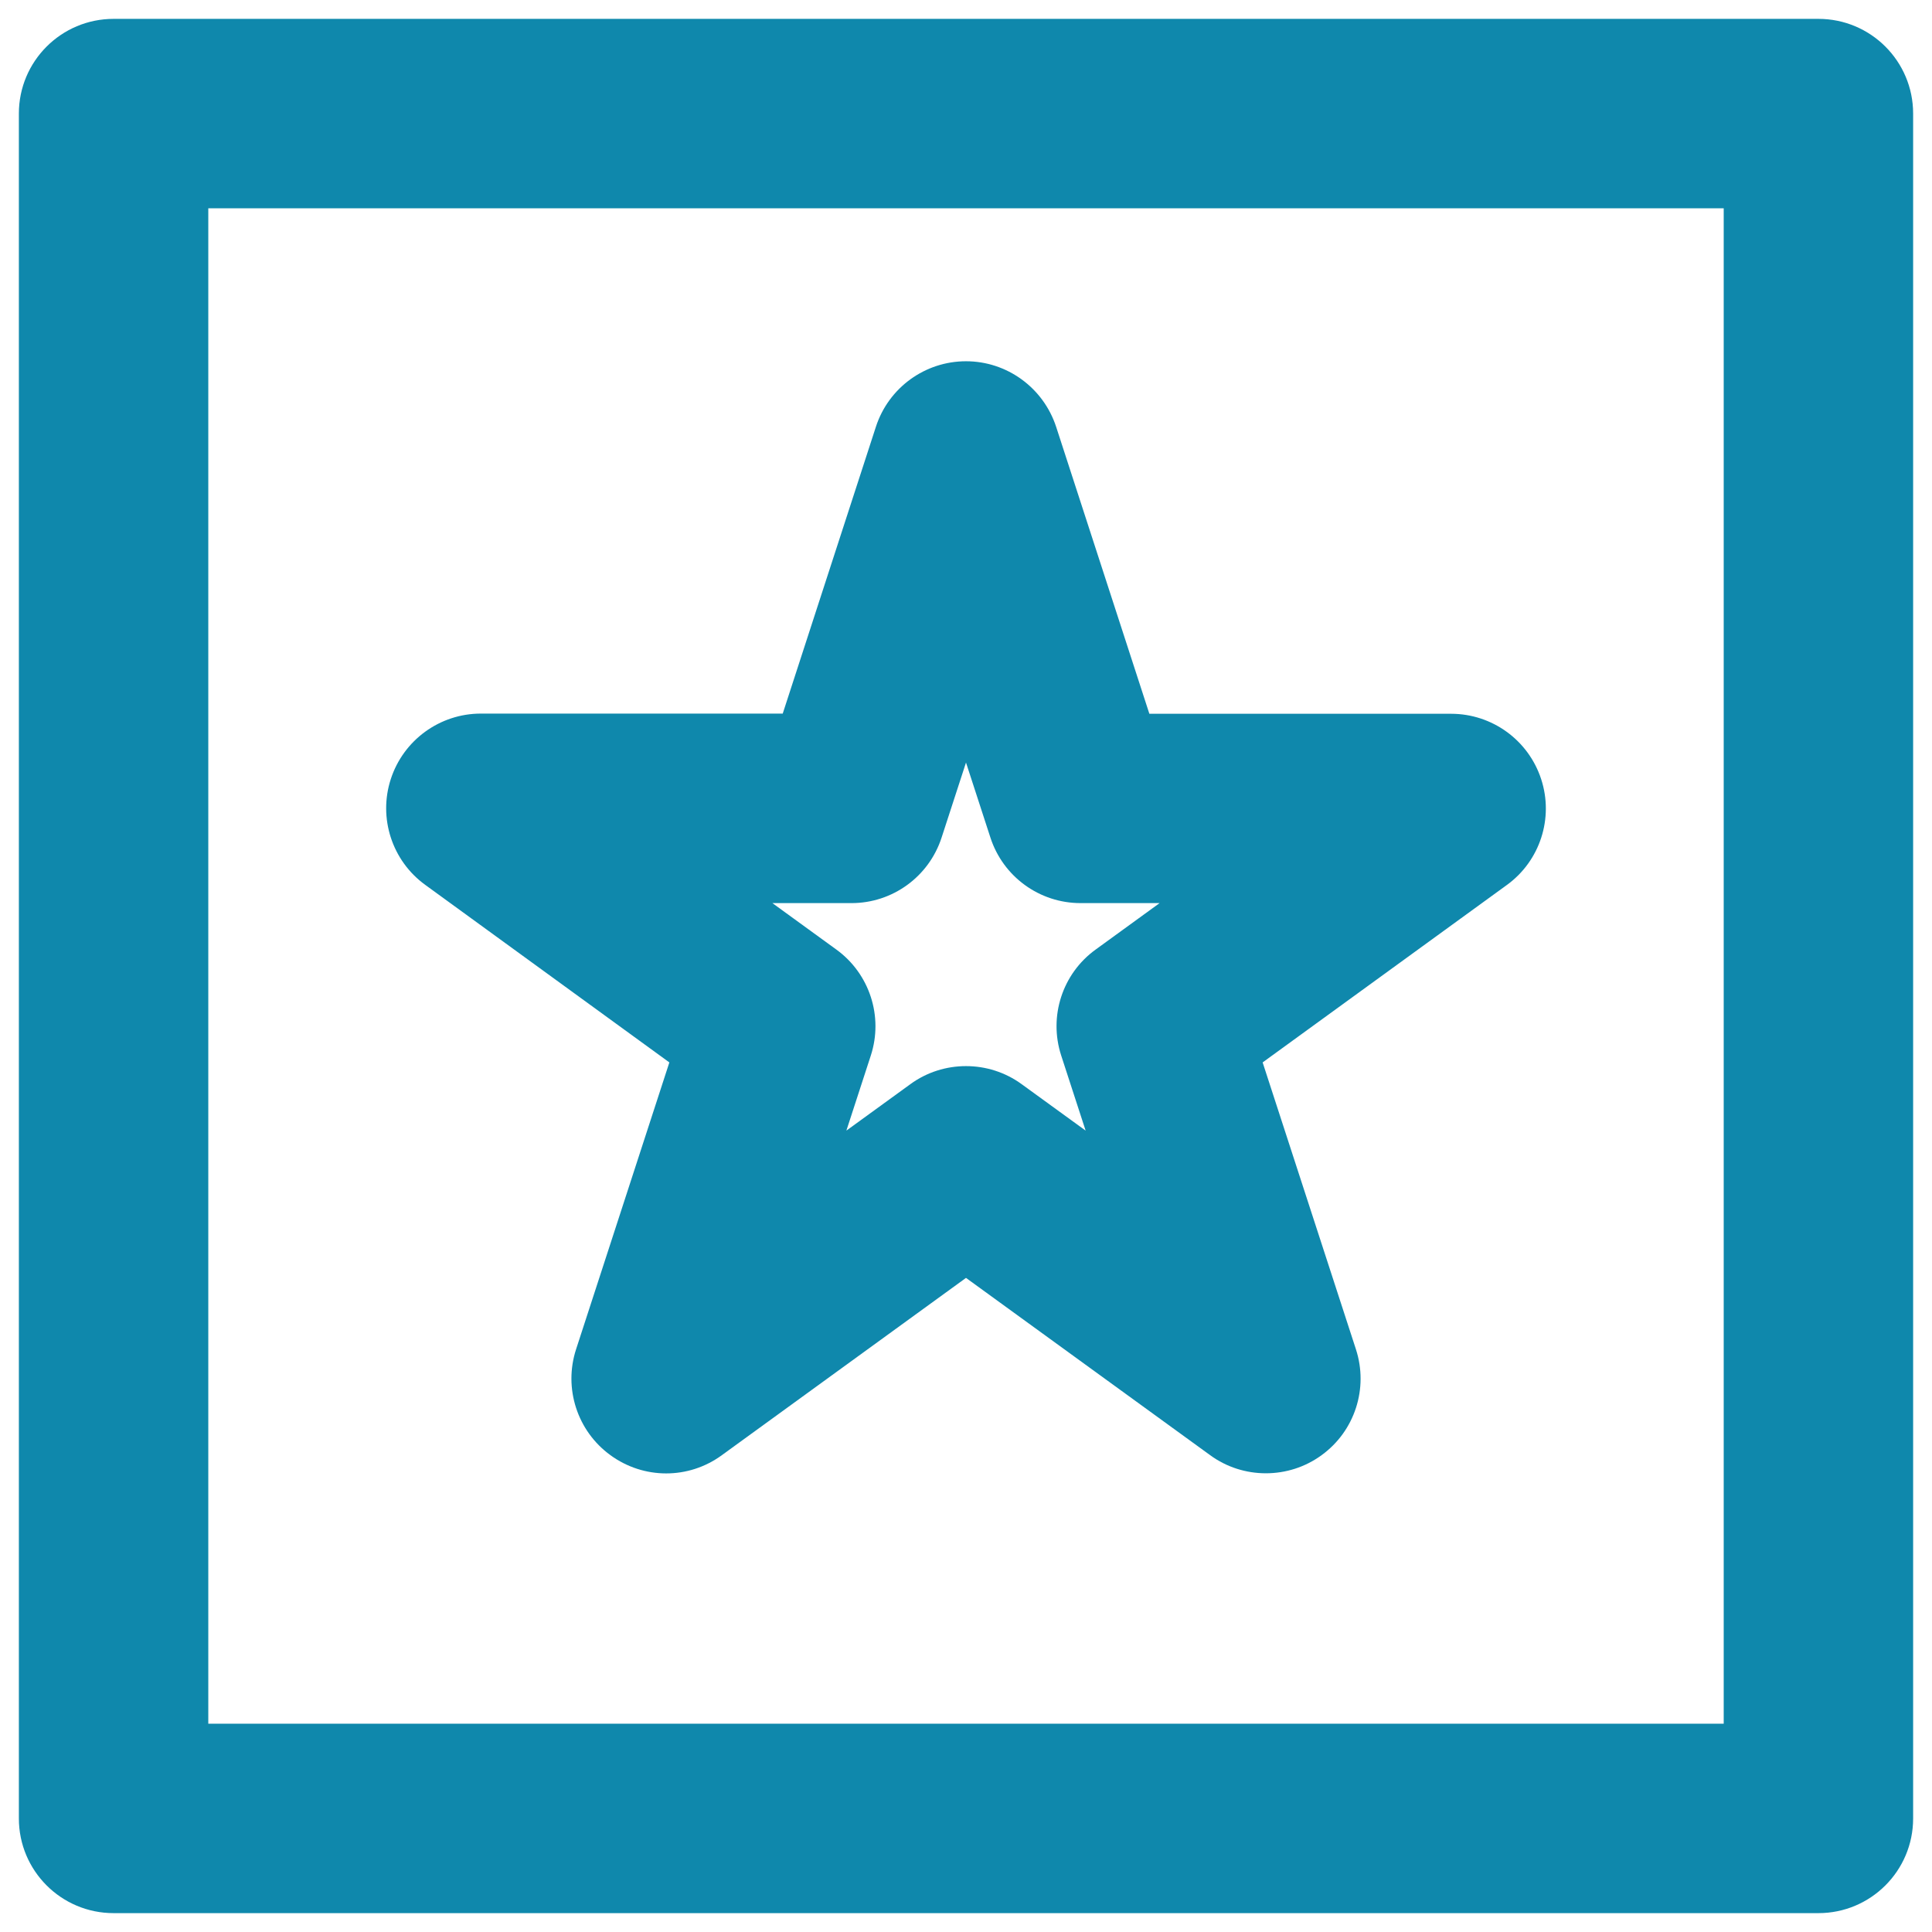 <?xml version="1.0" encoding="UTF-8" standalone="no"?>
<!-- Created with Inkscape (http://www.inkscape.org/) -->

<svg
   xmlns:dc="http://purl.org/dc/elements/1.1/"
   xmlns:cc="http://creativecommons.org/ns#"
   xmlns:rdf="http://www.w3.org/1999/02/22-rdf-syntax-ns#"
   xmlns:svg="http://www.w3.org/2000/svg"
   xmlns="http://www.w3.org/2000/svg"
   xmlns:sodipodi="http://sodipodi.sourceforge.net/DTD/sodipodi-0.dtd"
   xmlns:inkscape="http://www.inkscape.org/namespaces/inkscape"
   version="1.2"
   width="512"
   height="512"
   id="svg2"
   sodipodi:docname="logo-mark.svg"
   inkscape:version="0.92.5 (2060ec1f9f, 2020-04-08)">
  <sodipodi:namedview
     pagecolor="#ffffff"
     bordercolor="#666666"
     borderopacity="1"
     objecttolerance="10"
     gridtolerance="10"
     guidetolerance="10"
     inkscape:pageopacity="0"
     inkscape:pageshadow="2"
     inkscape:window-width="1633"
     inkscape:window-height="1448"
     id="namedview15"
     showgrid="false"
     inkscape:zoom="7.8476375"
     inkscape:cx="64.712185"
     inkscape:cy="10.400978"
     inkscape:window-x="3132"
     inkscape:window-y="269"
     inkscape:window-maximized="0"
     inkscape:current-layer="svg2"
     fit-margin-left="5"
     fit-margin-right="5"
     fit-margin-bottom="5"
     fit-margin-top="5" />
  <defs
     id="defs4" />
  <g
     transform="matrix(25.1,0,0,25.1,-45.2,-45.2)"
     id="g6"
     style="fill:#0081a7;fill-opacity:0.941;stroke:none;stroke-opacity:1">
    <path
       inkscape:connector-curvature="0"
       id="path2"
       d="M 21,2 H 3 C 2.448,2 2,2.447 2,3 v 18 c 0,0.553 0.448,1 1,1 h 18 c 0.552,0 1,-0.447 1,-1 V 3 C 22,2.447 21.552,2 21,2 Z M 20,20 H 4 V 4 h 16 z"
       style="fill:#0081a7;fill-opacity:0.941;stroke:none;stroke-opacity:1" />
    <path
       inkscape:connector-curvature="0"
       id="path4"
       d="m 8.868,13.018 -0.985,3.029 c -0.134,0.412 0.013,0.864 0.363,1.118 0.351,0.256 0.825,0.257 1.176,0 L 12,15.293 l 2.578,1.872 c 0.175,0.128 0.382,0.191 0.588,0.191 0.206,0 0.413,-0.063 0.588,-0.191 0.351,-0.254 0.497,-0.706 0.363,-1.118 l -0.985,-3.029 2.578,-1.873 c 0.351,-0.254 0.497,-0.706 0.363,-1.117 C 17.939,9.616 17.555,9.337 17.122,9.337 H 13.936 L 12.952,6.308 C 12.817,5.895 12.433,5.615 12,5.615 c -0.433,0 -0.817,0.279 -0.951,0.691 L 10.065,9.335 H 6.878 c -0.433,0 -0.817,0.279 -0.951,0.691 -0.134,0.411 0.013,0.863 0.363,1.117 z m 1.923,-1.682 c 0.433,0 0.817,-0.279 0.951,-0.691 L 12,9.852 l 0.258,0.793 c 0.134,0.412 0.518,0.691 0.951,0.691 h 0.835 l -0.676,0.491 c -0.351,0.254 -0.497,0.706 -0.363,1.118 l 0.258,0.793 -0.675,-0.49 C 12.413,13.12 12.206,13.057 12,13.057 c -0.206,0 -0.413,0.063 -0.588,0.191 l -0.675,0.49 0.258,-0.793 c 0.134,-0.412 -0.013,-0.864 -0.363,-1.118 L 9.956,11.336 Z"
       style="fill:#0081a7;fill-opacity:0.941;stroke:none;stroke-opacity:1" />
  </g>
</svg>
